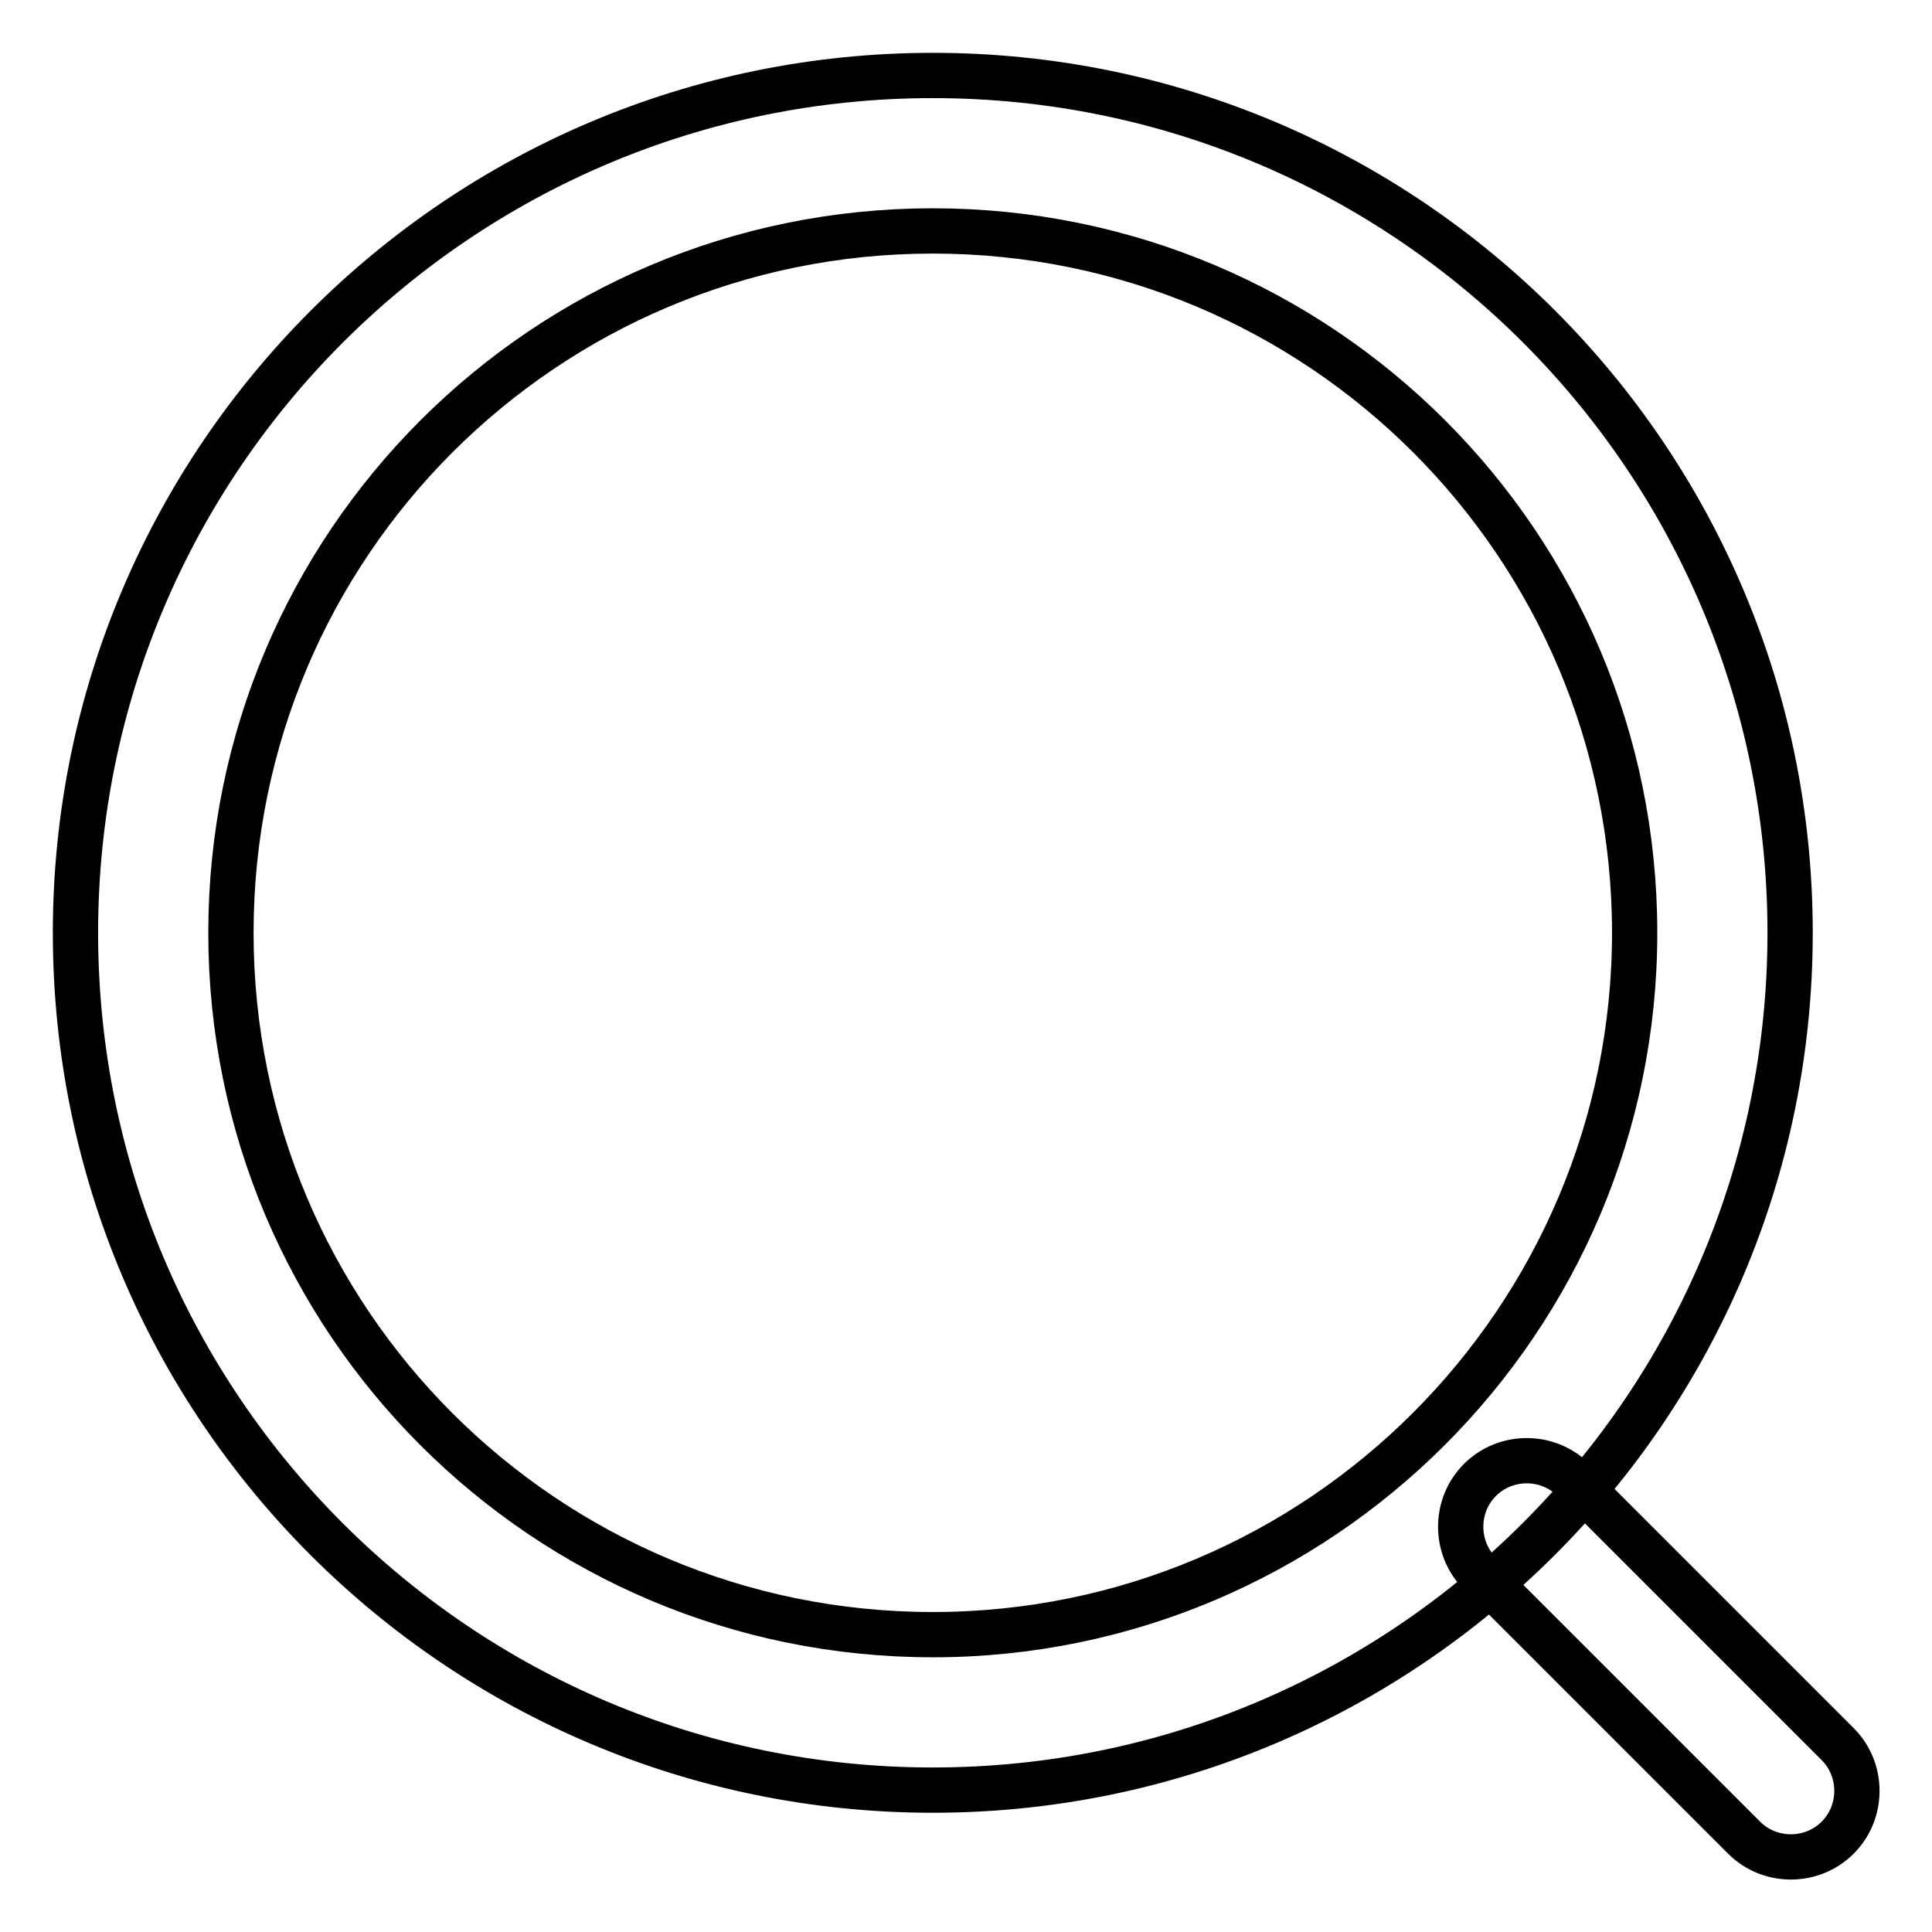 <?xml version="1.0" encoding="utf-8"?>
<!-- Svg Vector Icons : http://www.onlinewebfonts.com/icon -->
<!DOCTYPE svg PUBLIC "-//W3C//DTD SVG 1.1//EN" "http://www.w3.org/Graphics/SVG/1.1/DTD/svg11.dtd">
<svg version="1.1" xmlns="http://www.w3.org/2000/svg" xmlns:xlink="http://www.w3.org/1999/xlink" x="0px" y="0px" viewBox="0 0 256 256" enable-background="new 0 0 256 256" xml:space="preserve">
<g> <path stroke-width="6" fill-opacity="0" stroke="#000000"  d="M216.6,123.6c0-51.4-41.6-93-93-93c-51.4,0-93,41.6-93,93c0,51.4,41.6,93,93,93l0,0 C174.9,216.6,216.6,174.9,216.6,123.6z M237.2,123.6c0,62.7-50.9,113.6-113.6,113.6C60.9,237.2,10,186.4,10,123.6 C10,60.9,60.9,10,123.6,10C186.4,10,237.2,60.9,237.2,123.6z M196.1,208.5c-3.4-3.4-3.4-9,0-12.4c3.4-3.4,9-3.4,12.4,0l35,35 c3.4,3.4,3.4,9,0,12.4c-3.4,3.4-9,3.4-12.4,0L196.1,208.5z"/></g>
</svg>